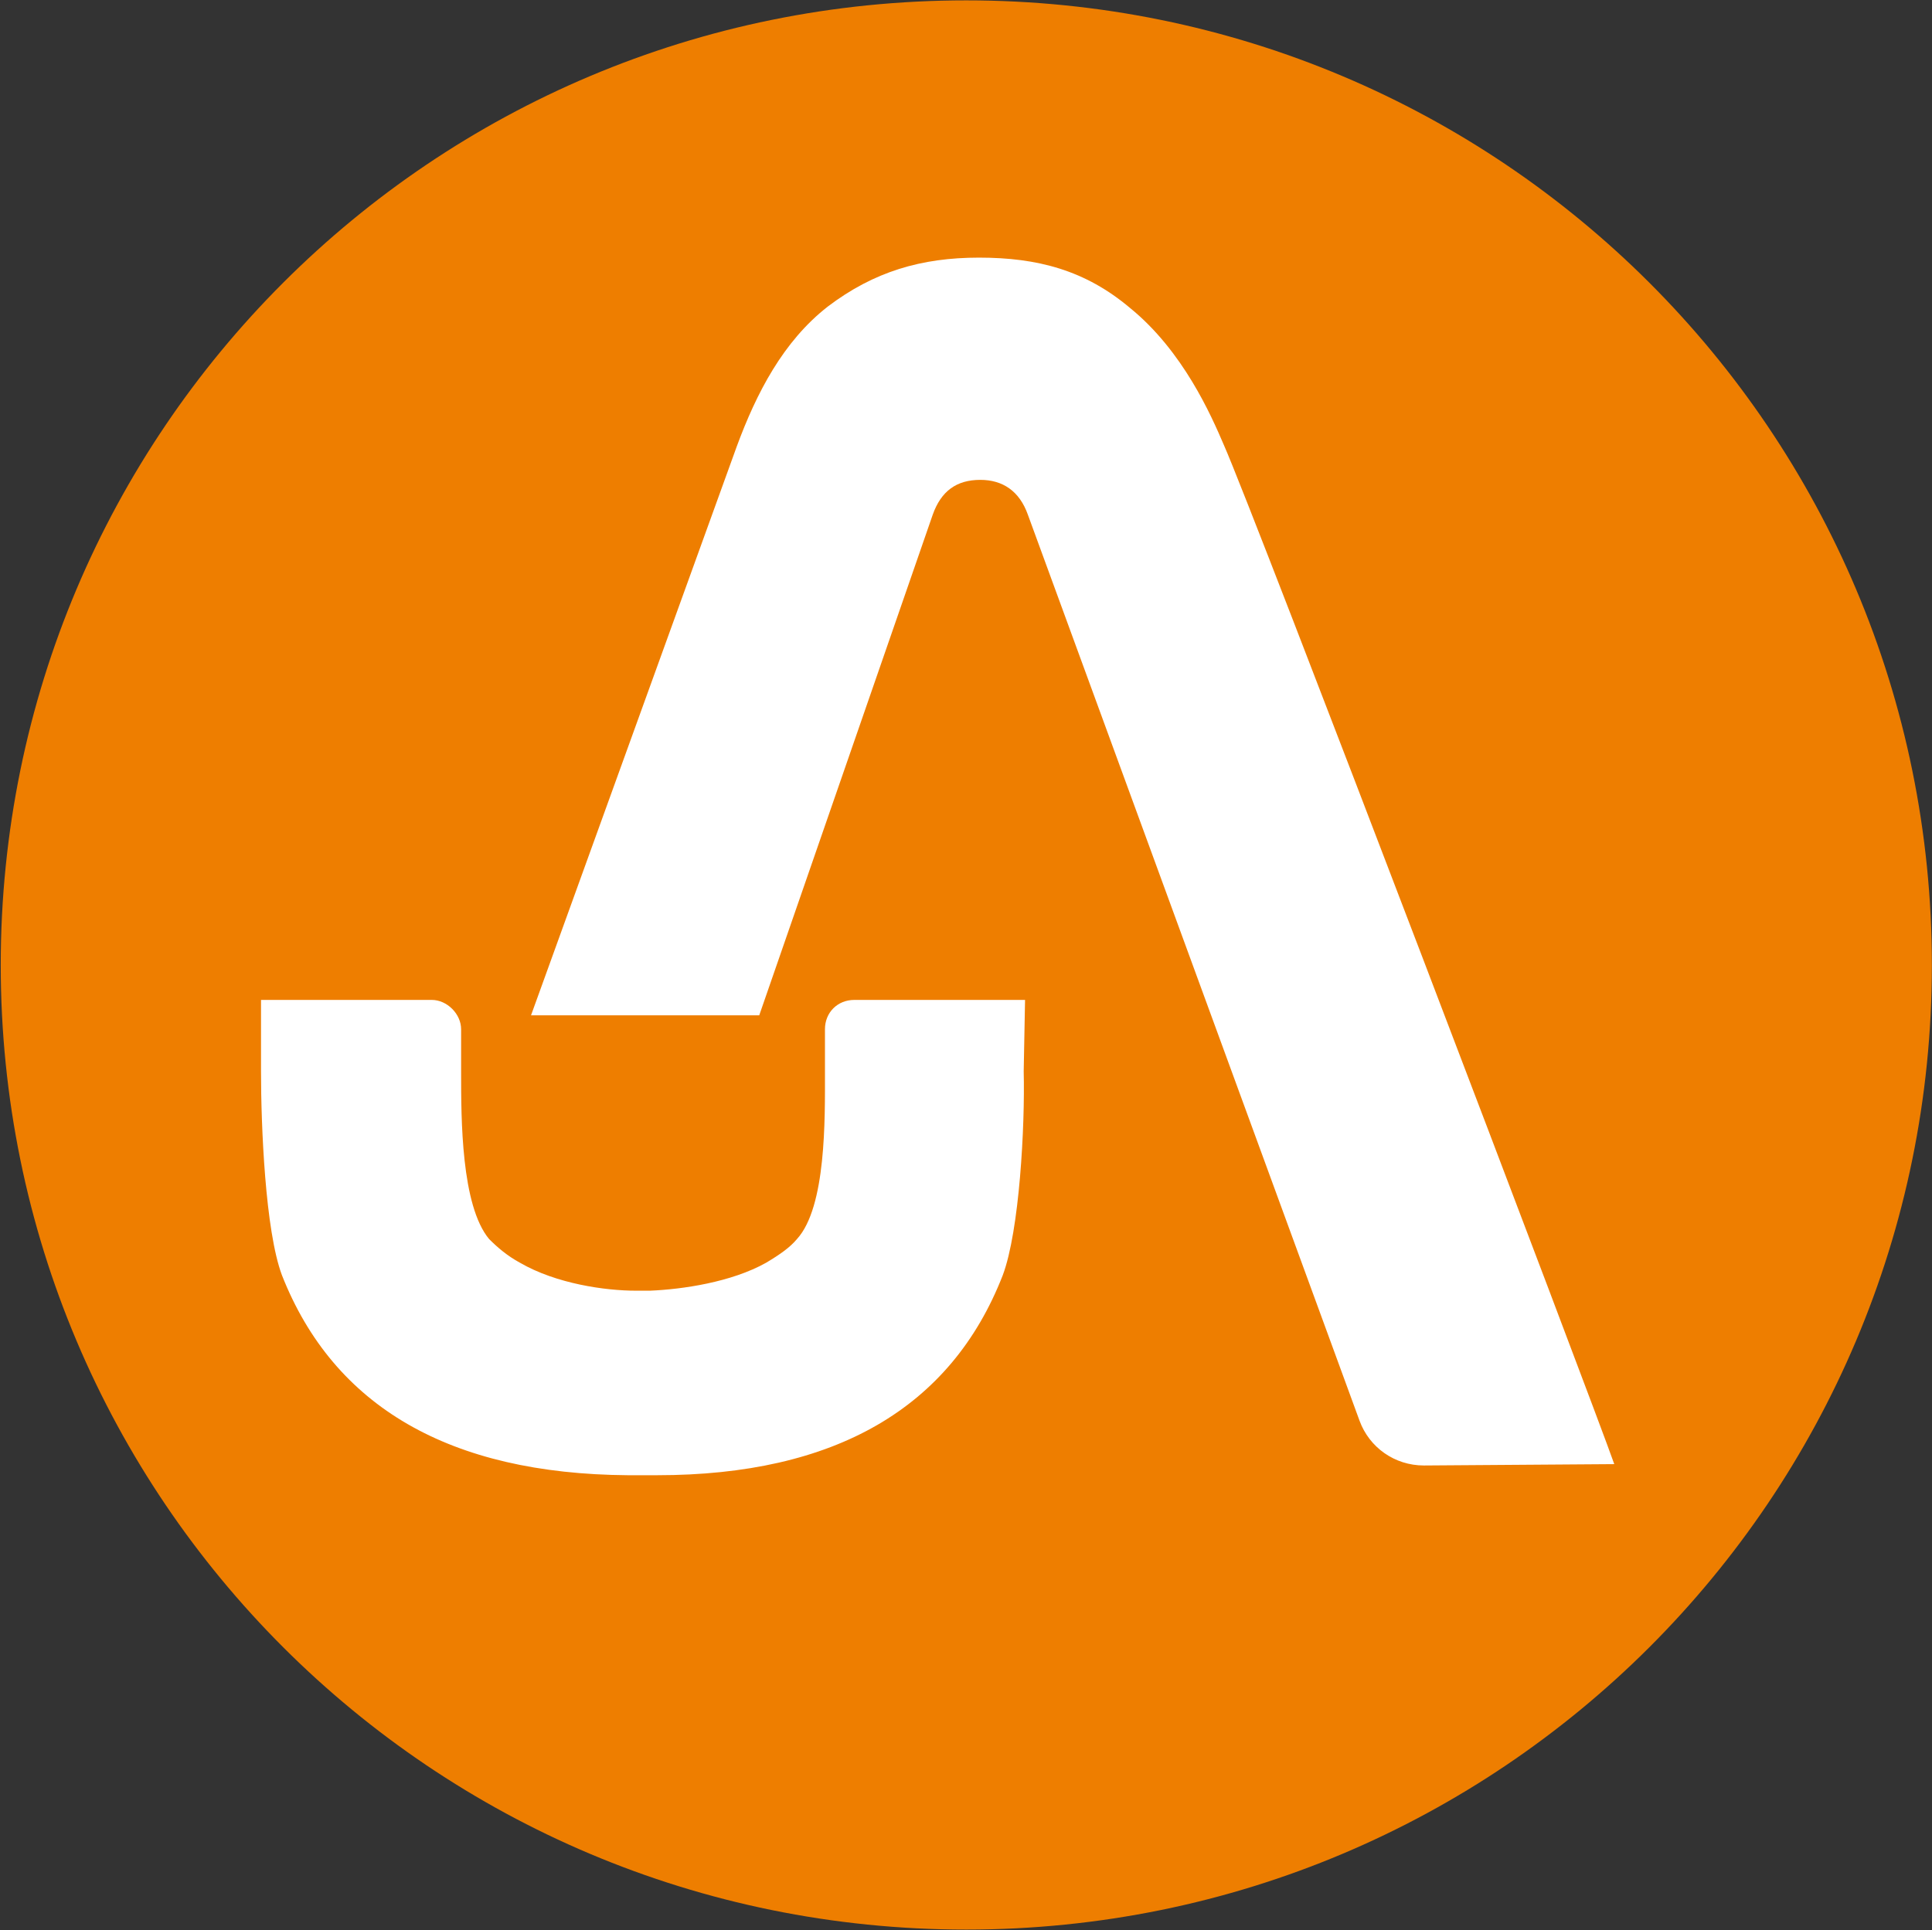 <svg xmlns="http://www.w3.org/2000/svg" version="1.2" viewBox="0 0 1567 1566"><rect x="0" y="0" width="1567" height="1566" fill="#333333" stroke="none"/><path fill="#ee7e00" d="M783.7 1565.4C350.6 1565.4.6 1215.6.6 782.9.6 350.1 350.6.3 783.7.3s783.2 349.8 783.2 782.6c0 432.7-350.1 782.5-783.2 782.5z"/><path fill="#fff" fill-rule="evenodd" d="M992.6 360.9c23.8 53.3 299.6 778.1 316.7 826.9l-154.4 1.1c-23.8 0-44.3-14.7-52.2-36.3l-269-735c-6.8-19.2-20.4-28.3-38.6-28.3-19.3 0-31.8 9.1-38.6 28.3L615.8 823.7H430.7s107.9-298.3 166.9-461.6c15.9-43.1 37.5-85.1 73.8-113.4 37.4-28.4 76-39.7 122.6-39.7 47.6 0 86.2 10.2 122.5 40.8 43.2 35.1 65.9 87.3 76.1 111.1zM830.3 869.1c1.1 44.2-3.4 129.3-17 165.5-42 107.8-136.3 162.2-280.4 162.2h-23.8c-144.2-1.1-238.4-55.5-280.4-162.2-13.6-36.2-17-121.3-17-165.5v-57.9h138.5c12.4 0 23.8 11.4 23.8 23.8v35.2c0 37.4 0 107.7 22.7 135 6.8 6.8 14.7 13.6 25 19.2 29.5 17.1 69.2 22.7 94.2 22.7h11.3c26.1-1.1 65.9-6.8 94.2-22.7 11.4-6.8 19.3-12.4 25-19.2 23.8-26.1 22.7-97.6 22.7-135V835c0-13.6 10.2-23.8 23.8-23.8h138.5z"/></svg>
